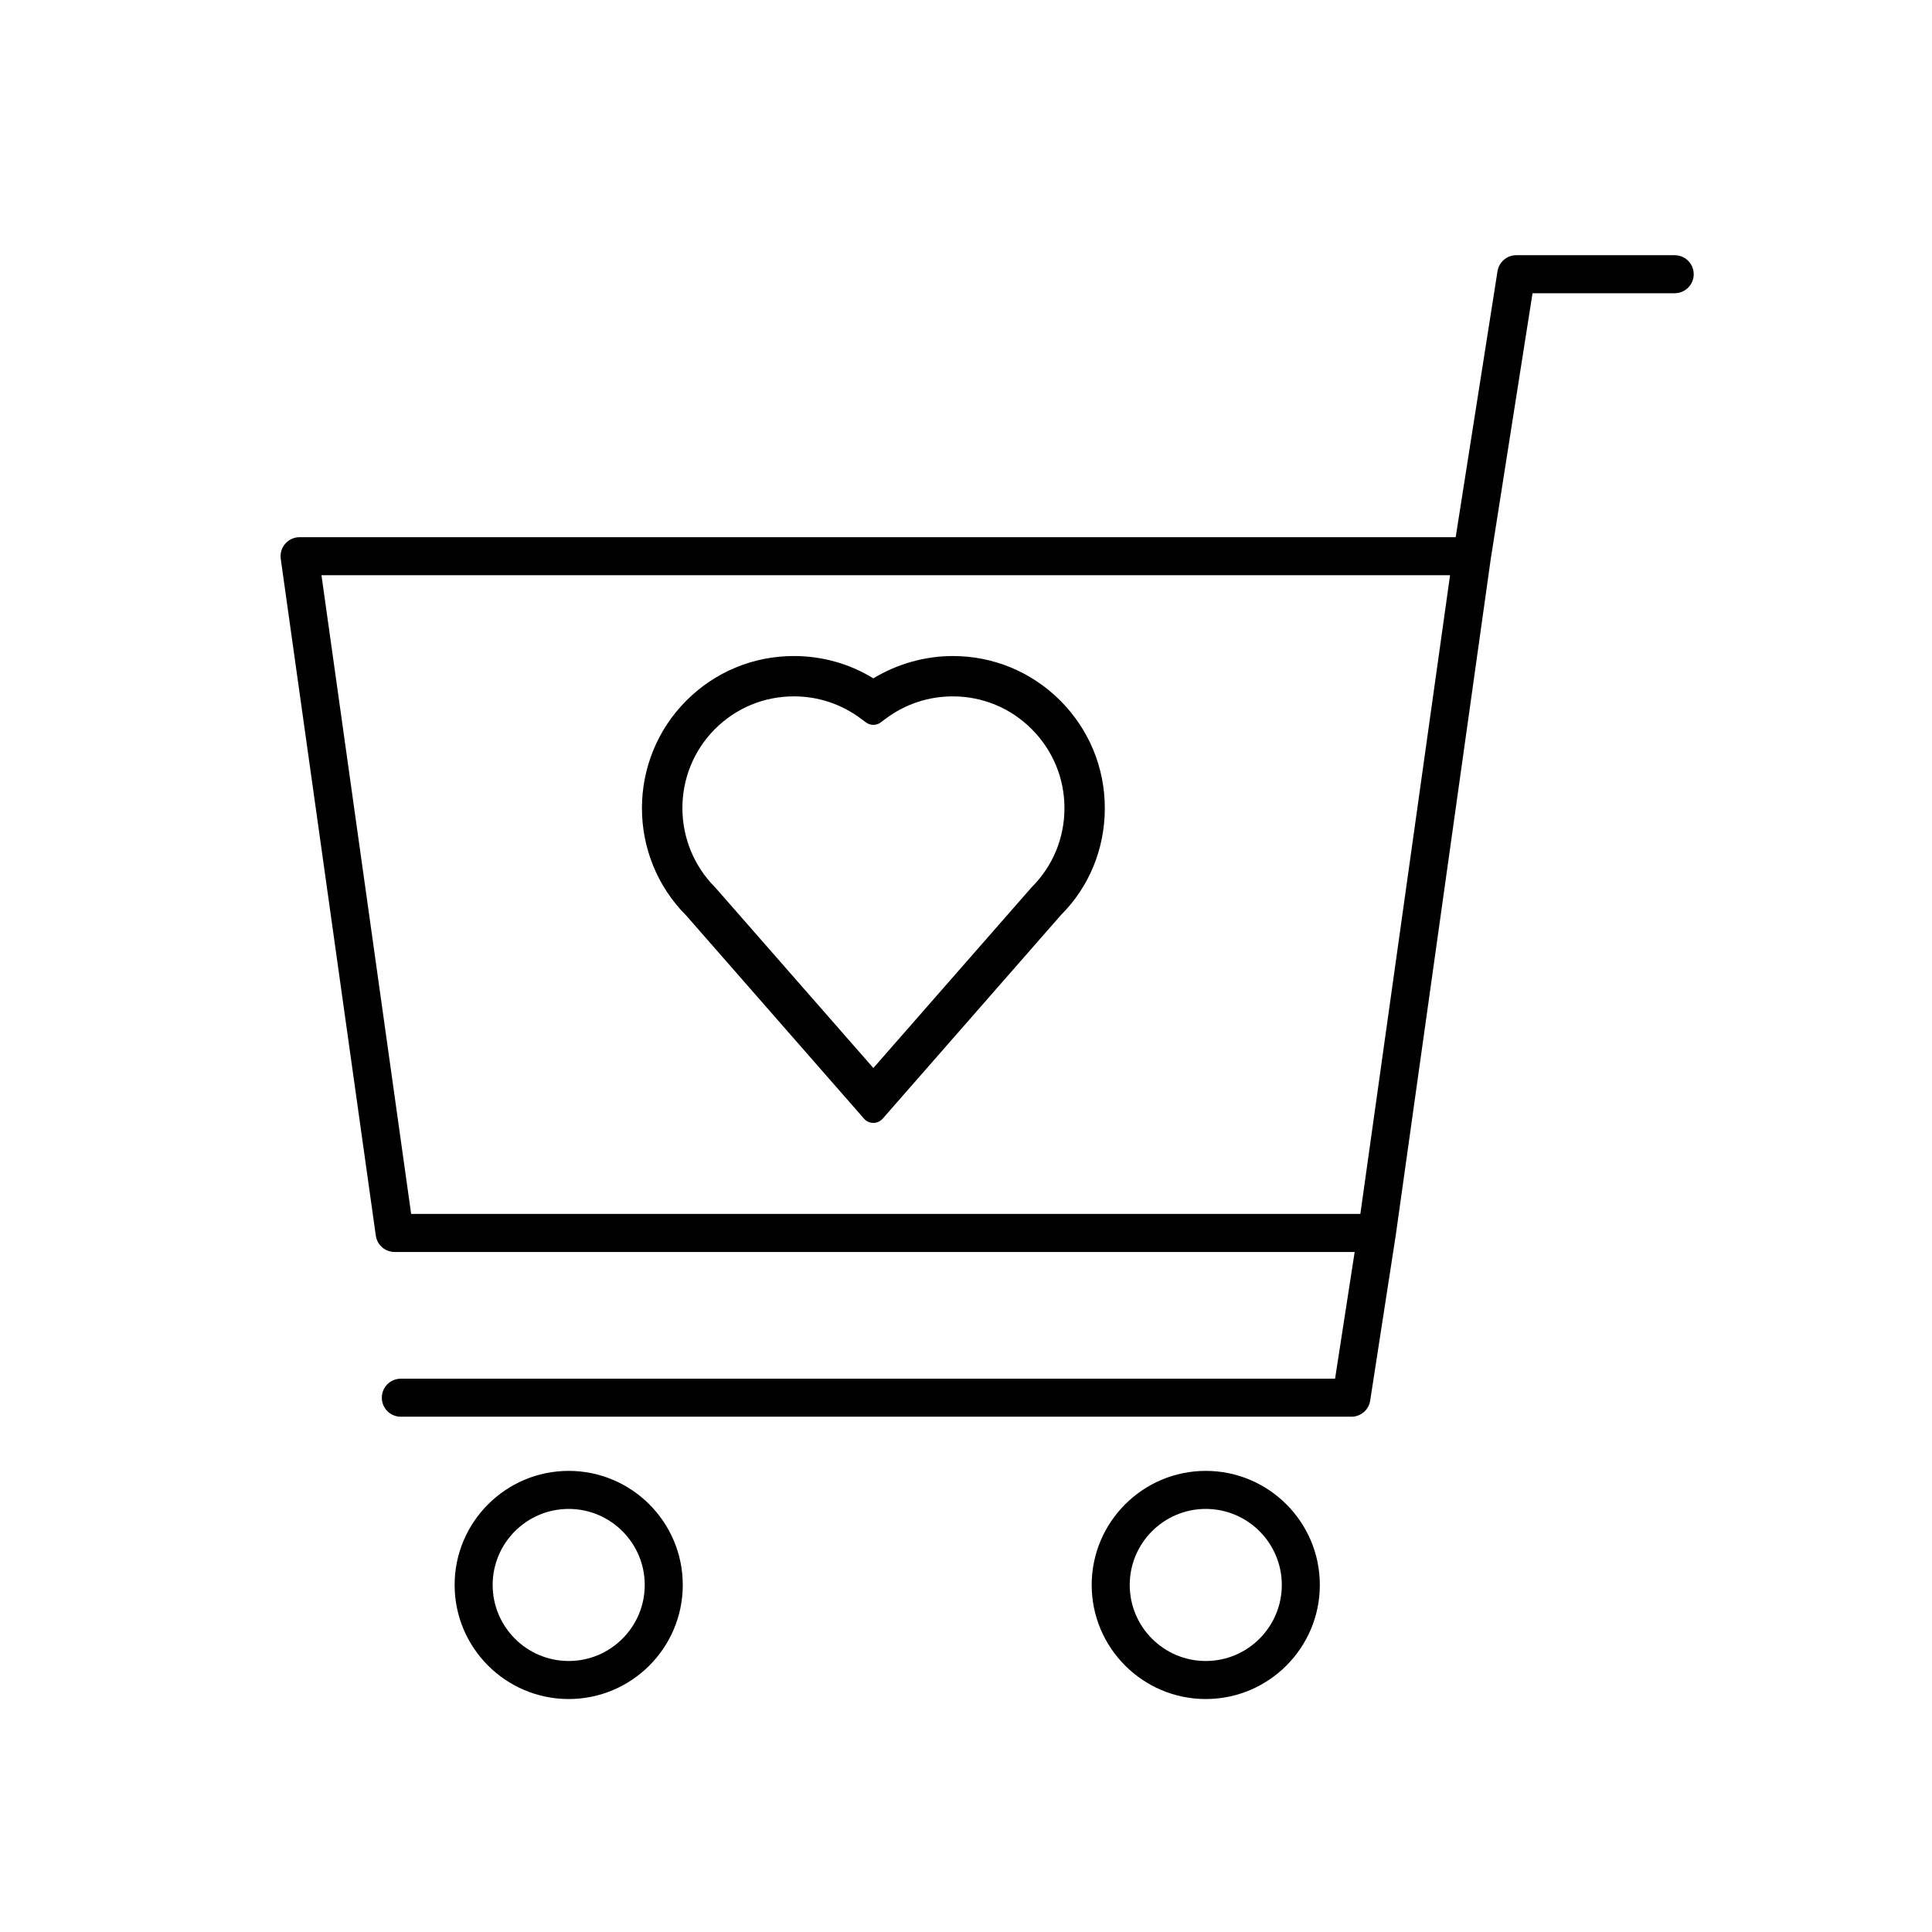 <?xml version="1.0" encoding="UTF-8"?>
<!-- Uploaded to: ICON Repo, www.svgrepo.com, Generator: ICON Repo Mixer Tools -->
<svg fill="#000000" width="800px" height="800px" version="1.1" viewBox="144 144 512 512" xmlns="http://www.w3.org/2000/svg">
 <g>
  <path d="m223.39 286.36c-1.457 0-2.84 0.629-3.805 1.734-0.953 1.102-1.387 2.562-1.184 4.004l25.191 179.35c0.348 2.488 2.473 4.336 4.988 4.336h254.42l-5.195 33.582h-247.58c-2.785 0-5.039 2.258-5.039 5.039s2.254 5.039 5.039 5.039h251.91c2.484 0 4.602-1.812 4.977-4.266l6.75-43.66c0-0.012-0.004-0.023 0-0.035 0-0.012 0.012-0.02 0.012-0.035l25.18-179.26v-0.004l11.082-70.477h37.676c2.785 0 5.039-2.258 5.039-5.039s-2.254-5.039-5.039-5.039h-41.984c-2.481 0-4.59 1.805-4.977 4.258l-11.082 70.477h-306.38zm5.801 10.074h299.09l-23.773 169.27h-251.55z"/>
  <path d="m463.54 533.8c-16.672 0-30.23 13.559-30.23 30.23s13.559 30.23 30.23 30.23c16.672 0 30.23-13.559 30.23-30.23-0.004-16.672-13.559-30.23-30.23-30.23zm0 10.078c11.113 0 20.152 9.039 20.152 20.152 0 11.113-9.039 20.152-20.152 20.152-11.113 0-20.152-9.039-20.152-20.152 0-11.117 9.039-20.152 20.152-20.152z"/>
  <path d="m294.71 533.8c-16.672 0-30.23 13.559-30.23 30.23s13.559 30.23 30.23 30.23 30.23-13.559 30.23-30.23-13.562-30.23-30.23-30.23zm0 10.078c11.113 0 20.152 9.039 20.152 20.152 0 11.113-9.039 20.152-20.152 20.152s-20.152-9.039-20.152-20.152c0-11.117 9.039-20.152 20.152-20.152z"/>
  <path d="m425.21 386.44c7.41-7.391 11.578-17.488 11.578-28.266 0-10.777-4.203-20.902-11.824-28.531-7.609-7.602-17.715-11.789-28.461-11.789-7.371 0-14.762 2.09-21.051 5.914-6.332-3.879-13.566-5.914-21.07-5.914-10.746 0-20.859 4.188-28.469 11.789-15.723 15.738-15.719 41.332 0.004 57.051l47.066 53.773c0.625 0.711 1.523 1.117 2.465 1.117s1.84-0.406 2.465-1.117zm0.883-28.266c0 7.918-3.082 15.359-8.691 20.953l-41.953 47.906-41.727-47.648c-0.051-0.055-0.102-0.105-0.145-0.156-11.609-11.602-11.648-30.457-0.102-42.023 5.578-5.586 13.008-8.664 20.906-8.664 6.484 0 12.66 2.066 17.844 5.969l1.266 0.941c1.176 0.863 2.777 0.855 3.918-0.016l1.254-0.934c5.184-3.894 11.355-5.953 17.84-5.953 7.898 0 15.32 3.078 20.895 8.664 5.606 5.602 8.695 13.047 8.695 20.961z"/>
 </g>
</svg>